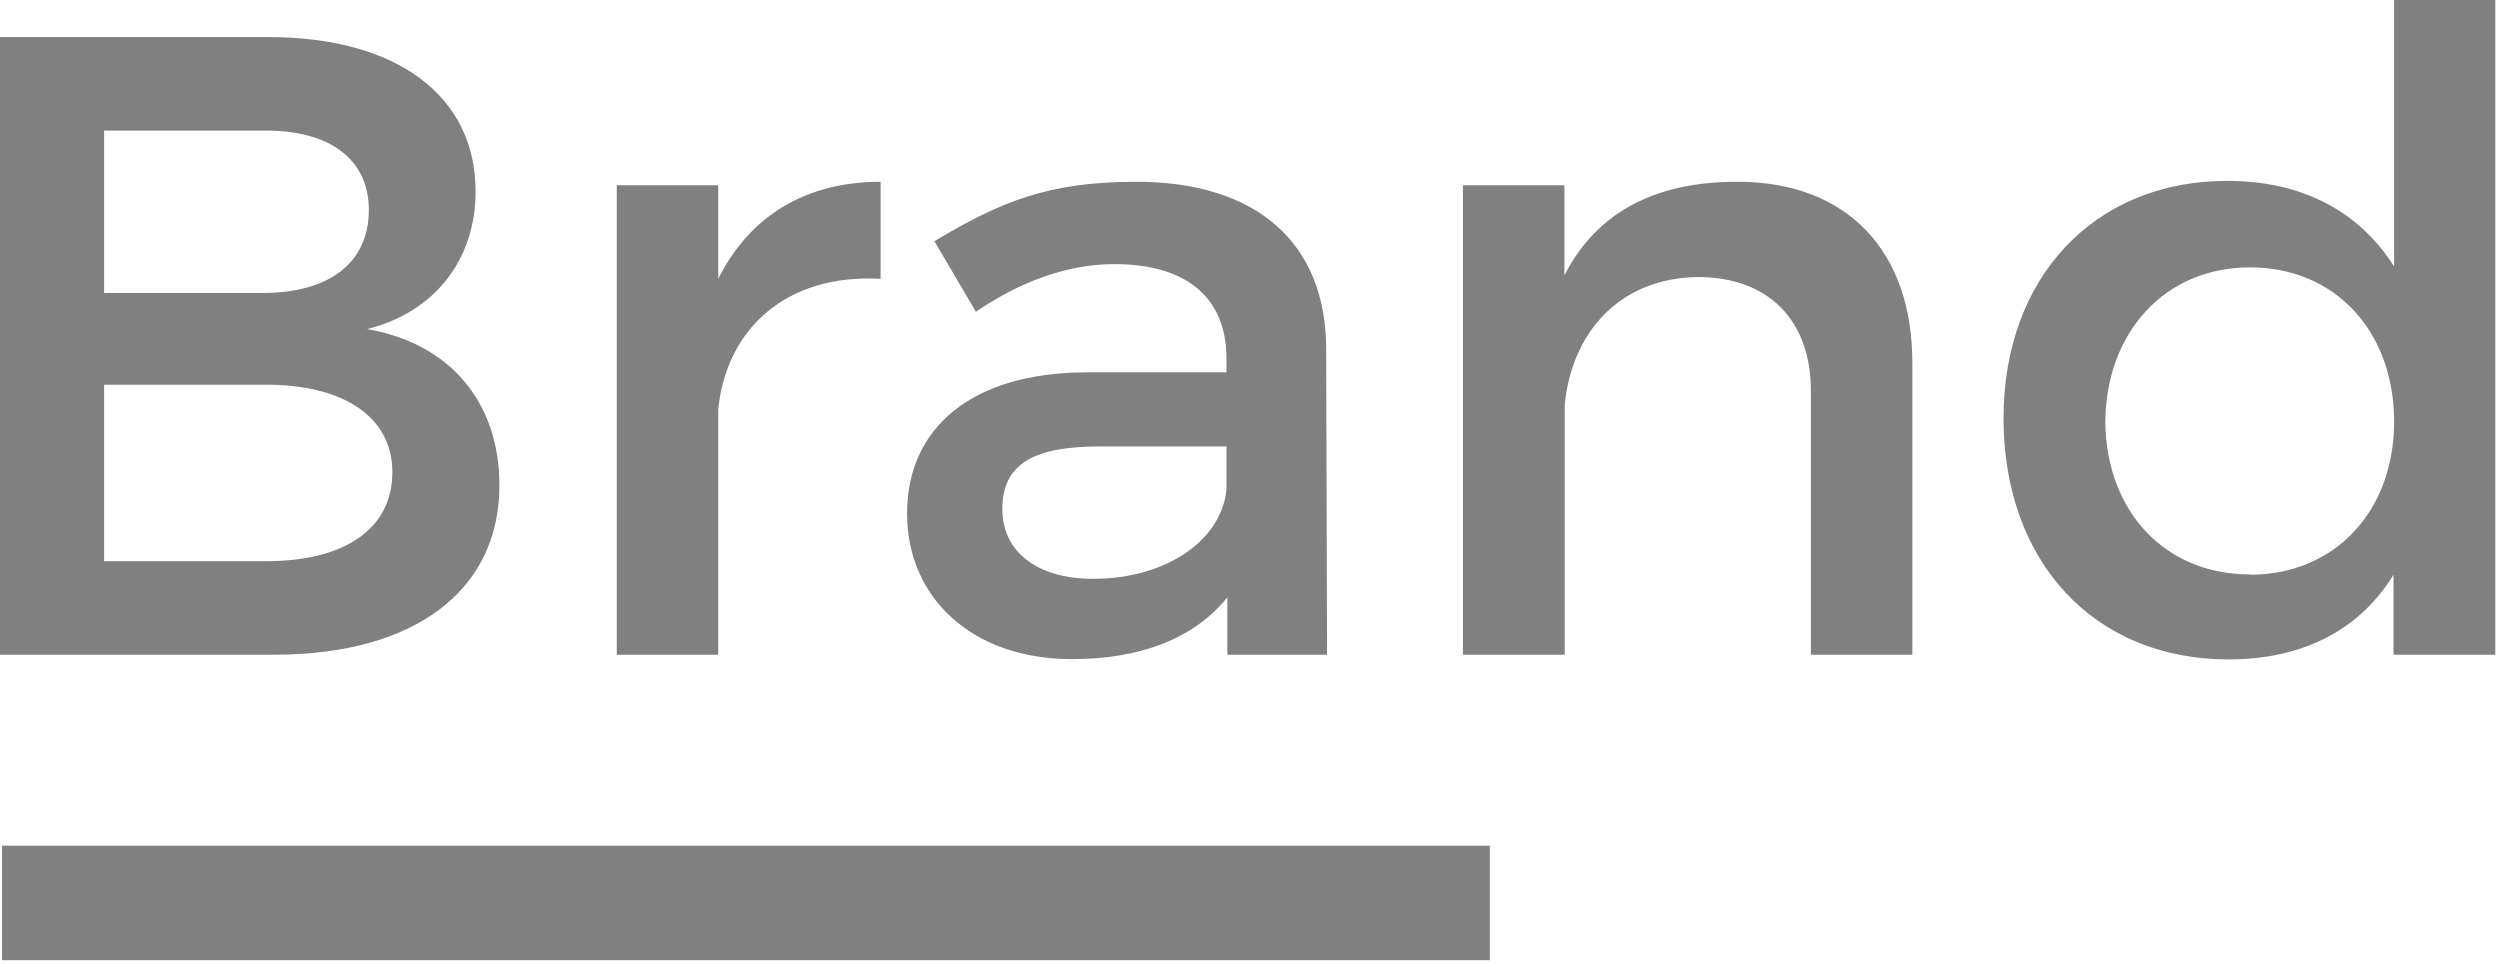 <svg width="425" height="164" viewBox="0 0 425 164" fill="none" xmlns="http://www.w3.org/2000/svg">
<path d="M253.27 143.77H0.33V163.23H253.27V143.77Z" fill="#808080"/>
<path d="M382.5 97.65C367.95 97.65 358.05 86.85 357.9 71.7C358.05 56.4 368.1 45.45 382.5 45.45C396.9 45.45 407 56.25 407 71.7C407 86.85 396.95 97.7 382.55 97.7L382.5 97.65ZM407 0V45.3C401.1 36 391.5 30.75 378.6 30.75C356.1 30.75 340.6 47.1 340.6 71.1C340.6 95.4 355.9 112.1 378.85 112.1C391.6 112.1 401.2 107 406.9 97.7V111.3H424.2V0H407ZM295.35 30.9C281.85 30.9 271.65 35.7 265.95 46.8V31.5H248.7V111.3H266V68.85C267.2 56.4 275.45 47.25 288.65 47.1C300.65 47.1 307.85 54.45 307.85 66.45V111.3H325.1V61.65C325.1 42.65 314 30.9 295.4 30.9H295.35ZM185.85 98.4C176.25 98.4 170.4 93.75 170.4 86.55C170.4 78.9 175.65 75.9 186.9 75.9H208.5V83.25C207.6 91.95 198.15 98.4 185.85 98.4ZM225.6 111.3L225.45 59C225.3 41.4 213.75 30.9 193.2 30.9C178.05 30.9 170 34.35 158.85 41L165.9 53C173.85 47.6 181.8 44.9 189.45 44.9C202.05 44.9 208.5 50.9 208.5 60.9V63.3H184.35C165.15 63.45 154.2 72.75 154.2 87.3C154.2 101.4 165 112.05 182.25 112.05C193.8 112.05 202.95 108.6 208.65 101.55V111.3H225.6ZM122.1 47.4V31.5H104.85V111.3H122.1V69.6C123.45 55.95 133.65 46.5 149.7 47.4V30.9C137.1 30.9 127.5 36.6 122.1 47.4ZM44.7 95.4H17.7V65.4H44.7C58.5 65.25 66.7 70.95 66.7 80.25C66.7 90 58.45 95.55 44.7 95.4ZM44.7 49.8H17.7V22.2H44.7C55.95 22.05 62.7 27 62.7 35.7C62.7 44.7 55.95 49.8 44.7 49.8ZM45.6 6.3H0V111.3H46.65C70.35 111.3 84.9 100.5 84.9 82.5C84.9 68.4 76.5 58.35 62.4 55.95C73.8 53.1 80.85 44.25 80.85 32.55C80.85 16.2 67.35 6.3 45.6 6.3" fill="#808080"/>
</svg>

